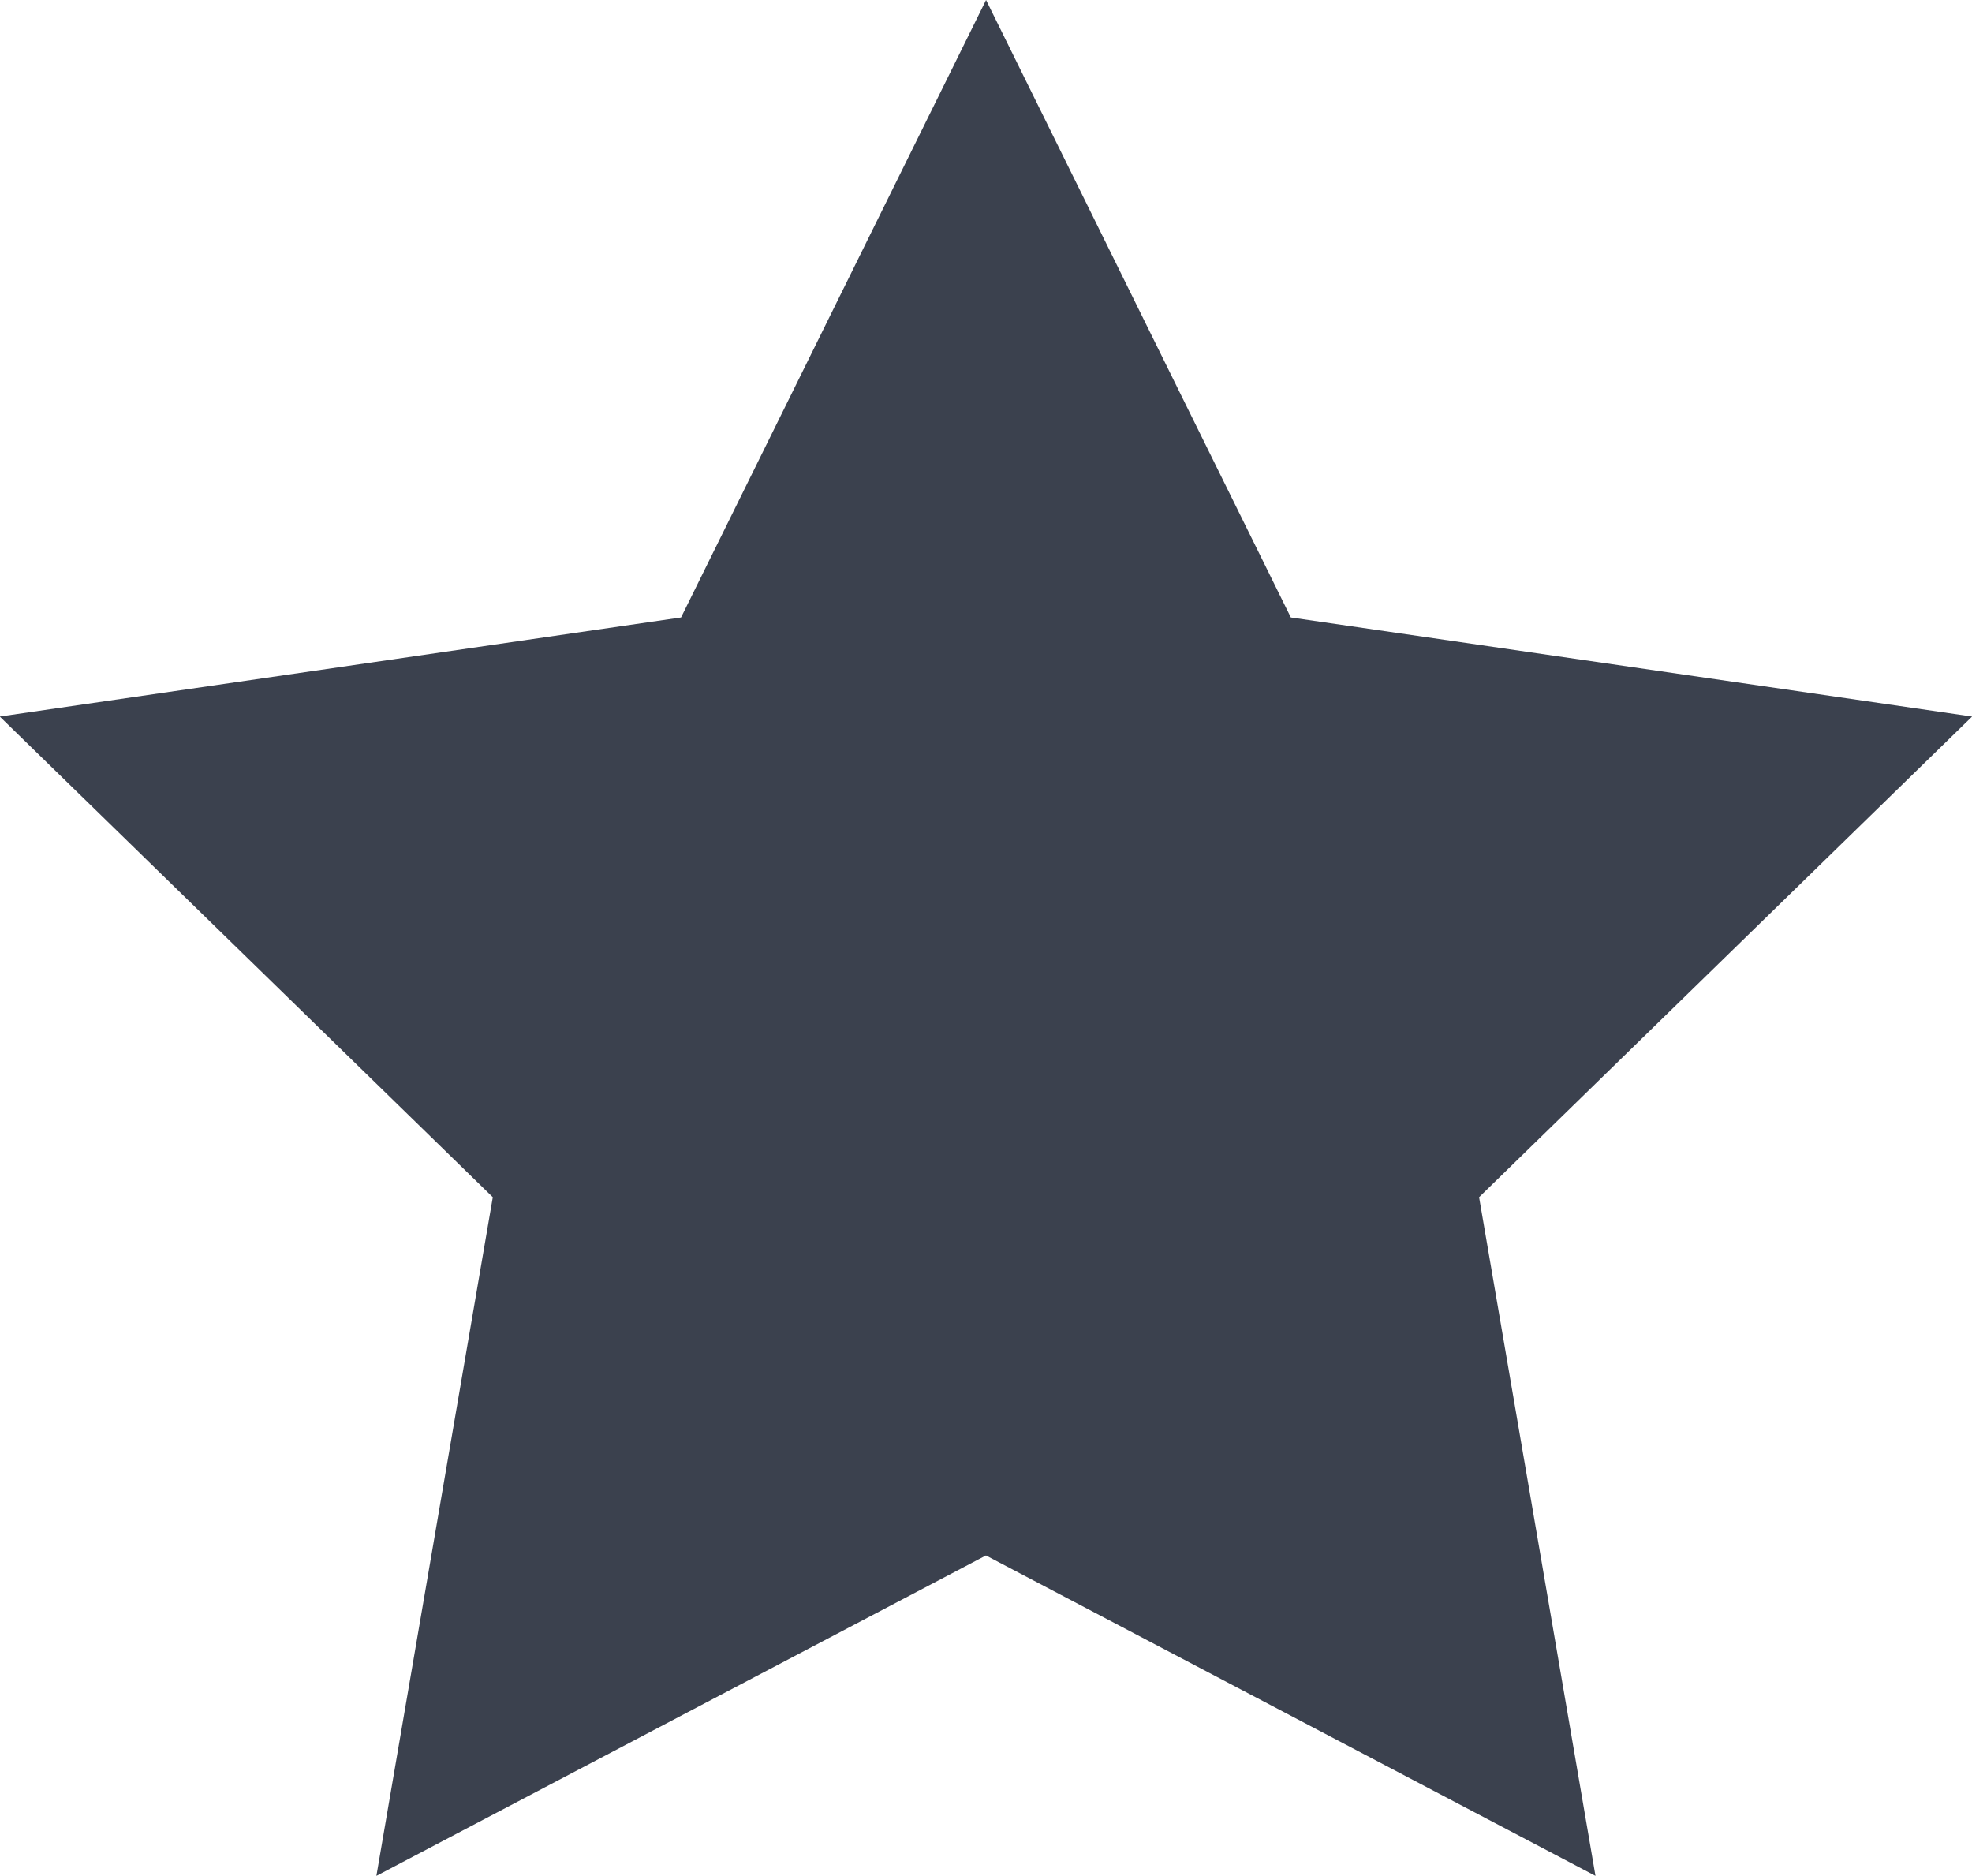<svg xmlns="http://www.w3.org/2000/svg" width="16.823" height="16" viewBox="0 0 16.823 16">
  <path id="Контур_22487" data-name="Контур 22487" d="M3171.643-411.847l2.6,5.267,5.812.845-4.206,4.1.993,5.789-5.2-2.733-5.2,2.733.993-5.789-4.206-4.1,5.812-.845Z" transform="translate(-3163.231 411.847)" fill="#3b414e"/>
</svg>
